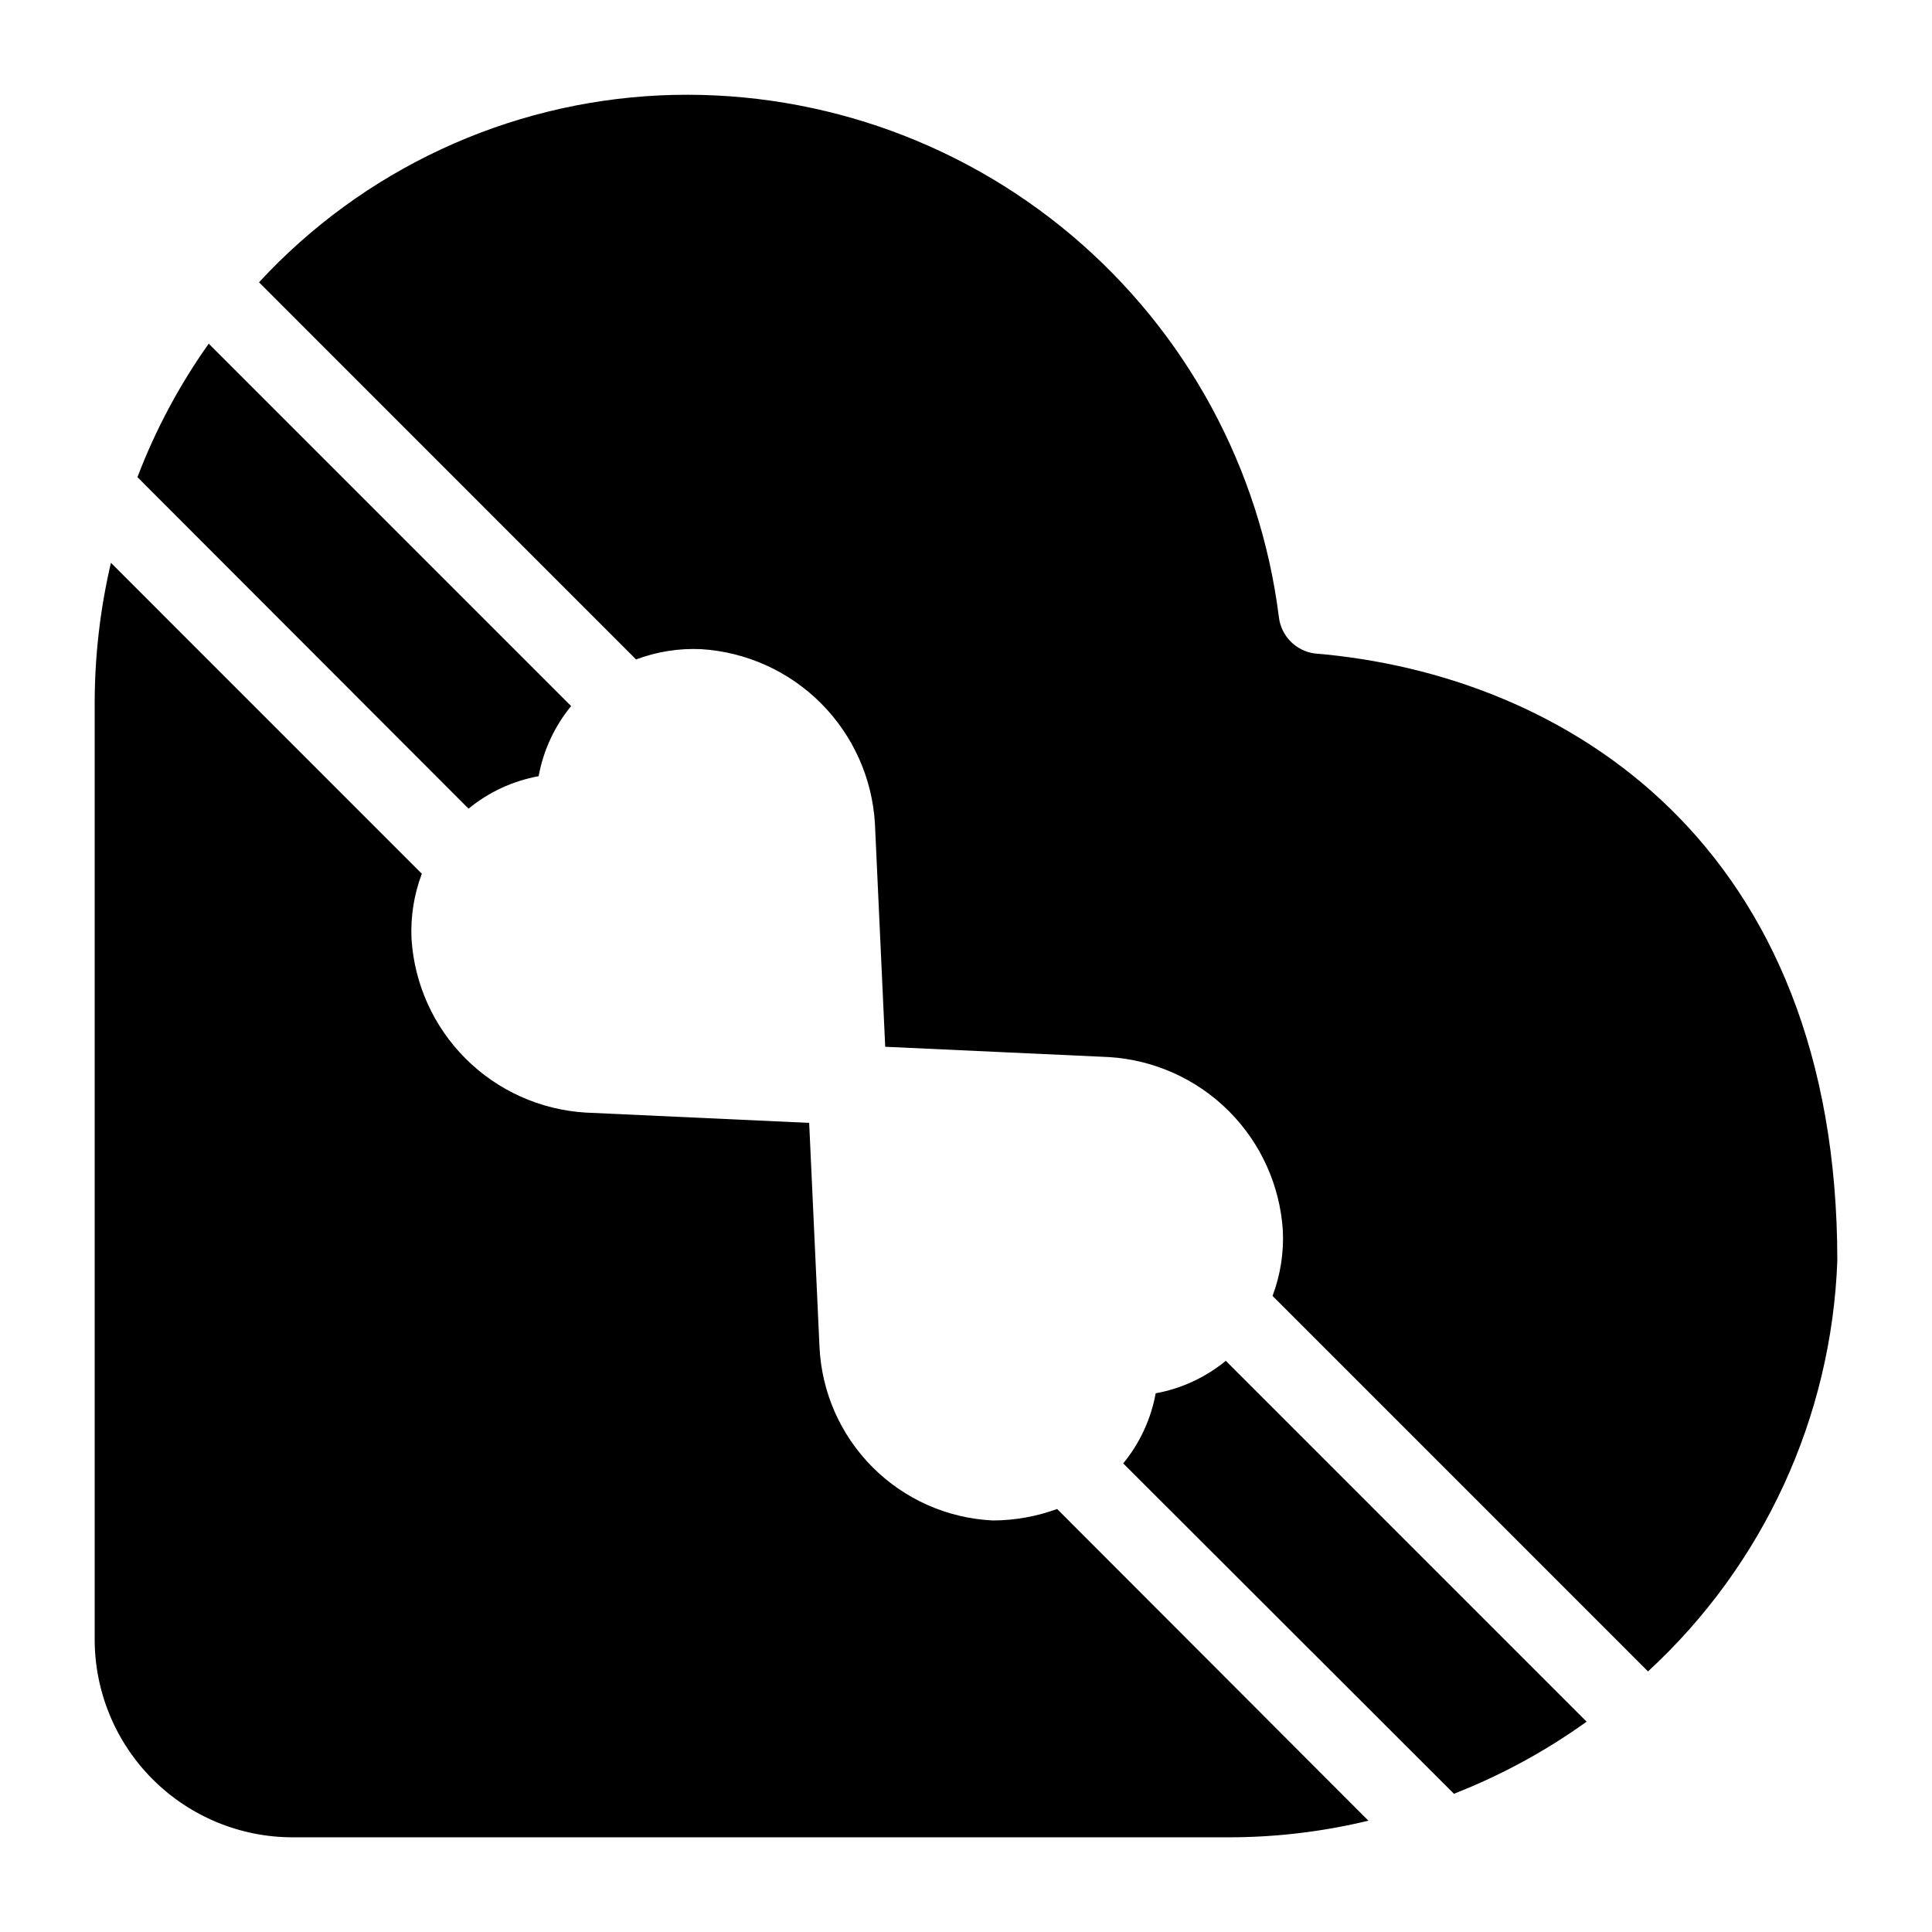 <?xml version="1.0" encoding="UTF-8"?>
<!-- Uploaded to: ICON Repo, www.svgrepo.com, Generator: ICON Repo Mixer Tools -->
<svg fill="#000000" width="800px" height="800px" version="1.1" viewBox="144 144 512 512" xmlns="http://www.w3.org/2000/svg">
 <g>
  <path d="m630.91 478.08c-1.531 41.523-19.594 80.715-50.172 108.86l-99.504-99.512h0.004c2.082-5.527 3.012-11.422 2.727-17.32-0.762-11.961-5.867-23.23-14.348-31.695-8.484-8.461-19.766-13.539-31.727-14.277l-59.301-2.731-2.731-59.301c-0.742-11.961-5.82-23.238-14.285-31.719-8.465-8.484-19.73-13.586-31.688-14.348-5.898-0.285-11.793 0.645-17.32 2.727l-99.922-99.953c27.551-29.852 65.746-47.648 106.32-49.539 39.703-1.781 78.617 11.453 109 37.07 30.379 25.617 50 61.738 54.949 101.17 0.578 4.996 4.465 8.969 9.445 9.656 66.965 5.562 138.55 50.801 138.55 160.91z"/>
  <path d="m506.64 626.5c-12.266 2.961-24.848 4.441-37.469 4.406h-247.6c-13.918 0-27.266-5.527-37.109-15.371-9.844-9.84-15.371-23.188-15.371-37.109v-247.7c-0.016-12.652 1.426-25.258 4.305-37.578l82.395 82.406h-0.004c-2.082 5.523-3.012 11.418-2.727 17.316 0.766 11.961 5.867 23.23 14.352 31.695s19.766 13.539 31.727 14.277l59.301 2.731 2.731 59.301c0.539 12.027 5.551 23.422 14.059 31.945 8.504 8.523 19.887 13.559 31.914 14.121 5.801-0.02 11.555-1.051 17.004-3.043z"/>
  <path d="m564.47 600.26c-10.879 7.812-22.691 14.23-35.164 19.105l-87.641-87.547v-0.004c4.398-5.359 7.359-11.754 8.605-18.578 6.824-1.242 13.219-4.207 18.578-8.605z"/>
  <path d="m295.35 331.12c-4.398 5.359-7.359 11.754-8.605 18.578-6.824 1.246-13.215 4.207-18.578 8.605l-87.746-87.852c4.777-12.543 11.125-24.426 18.891-35.371z"/>
 </g>
</svg>